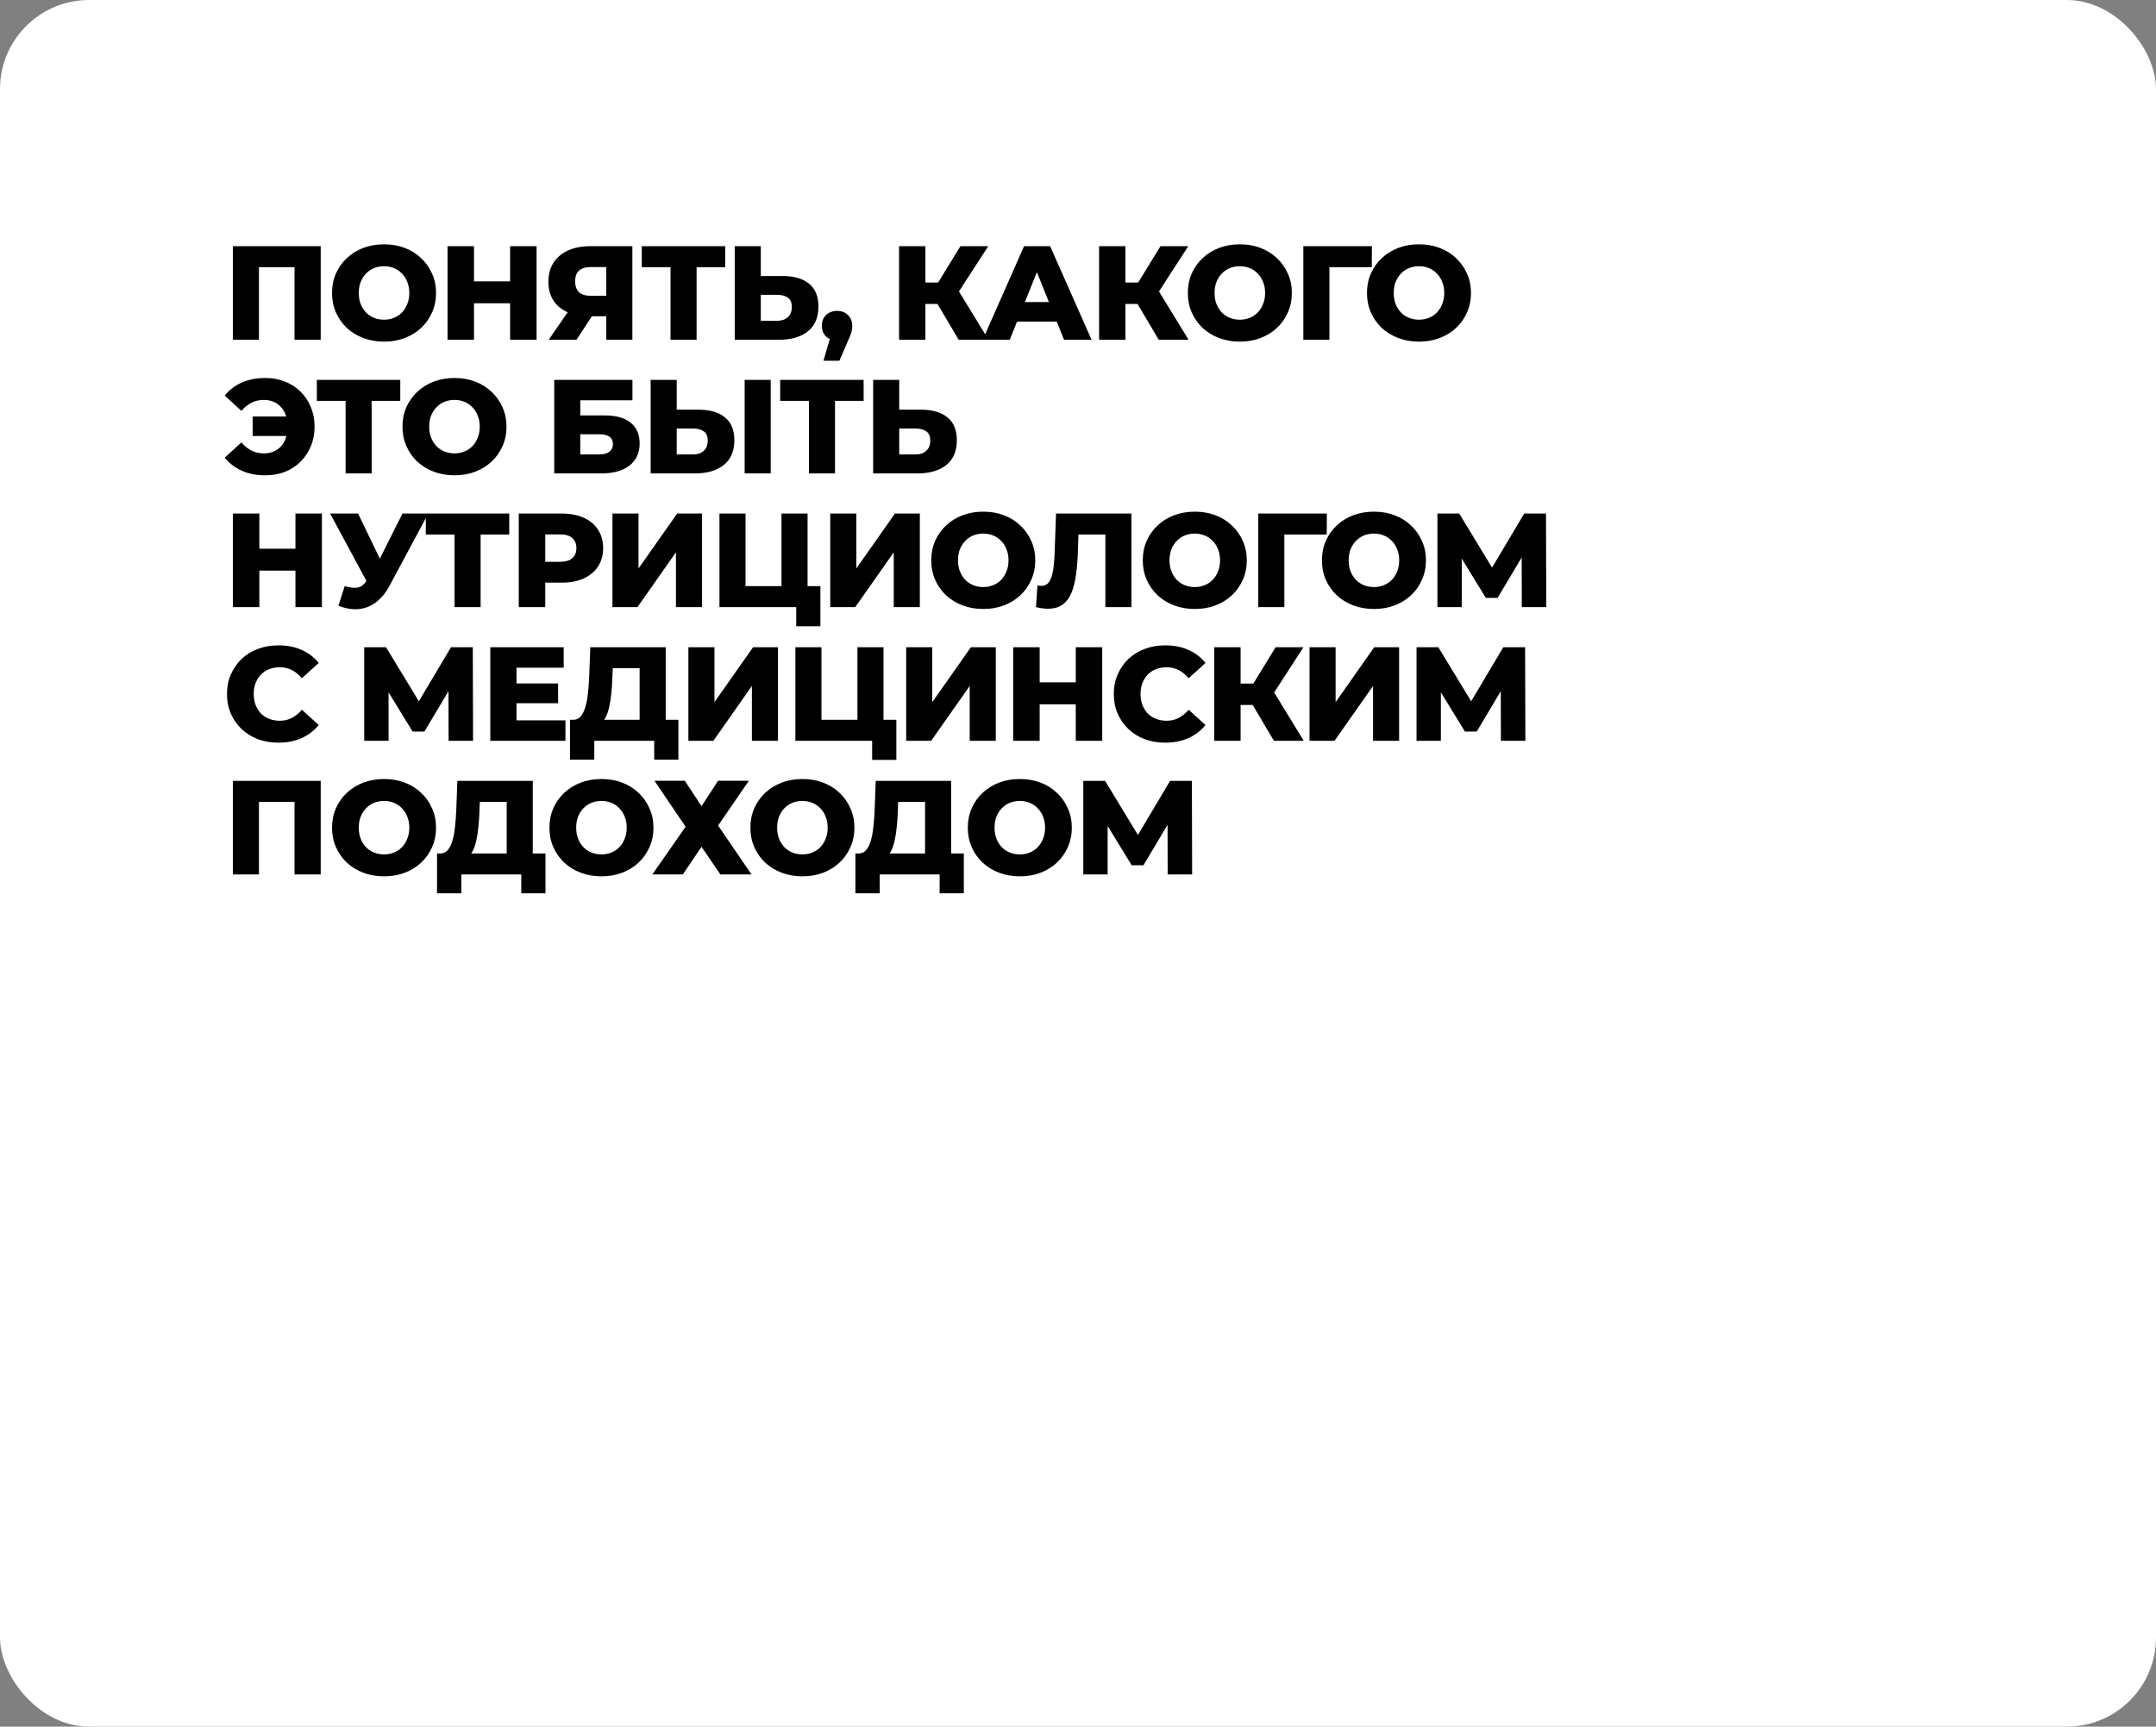 <?xml version="1.0" encoding="UTF-8"?> <svg xmlns="http://www.w3.org/2000/svg" width="387" height="310" viewBox="0 0 387 310" fill="none"><rect x="0" y="0" width="387" height="310" fill="#808080" stroke="none"/><rect width="387" height="310" rx="16" fill="white"></rect><path d="M41.8 61V44.2H57.568V61H52.864V46.912L53.92 47.968H45.448L46.48 46.912V61H41.8ZM68.935 61.336C67.591 61.336 66.351 61.12 65.215 60.688C64.079 60.256 63.087 59.648 62.239 58.864C61.407 58.064 60.759 57.136 60.295 56.08C59.831 55.024 59.599 53.864 59.599 52.6C59.599 51.336 59.831 50.176 60.295 49.12C60.759 48.064 61.407 47.144 62.239 46.36C63.087 45.56 64.079 44.944 65.215 44.512C66.351 44.08 67.591 43.864 68.935 43.864C70.295 43.864 71.535 44.08 72.655 44.512C73.791 44.944 74.775 45.56 75.607 46.36C76.439 47.144 77.087 48.064 77.551 49.12C78.031 50.176 78.271 51.336 78.271 52.6C78.271 53.864 78.031 55.032 77.551 56.104C77.087 57.16 76.439 58.08 75.607 58.864C74.775 59.648 73.791 60.256 72.655 60.688C71.535 61.12 70.295 61.336 68.935 61.336ZM68.935 57.4C69.575 57.4 70.167 57.288 70.711 57.064C71.271 56.84 71.751 56.52 72.151 56.104C72.567 55.672 72.887 55.16 73.111 54.568C73.351 53.976 73.471 53.32 73.471 52.6C73.471 51.864 73.351 51.208 73.111 50.632C72.887 50.04 72.567 49.536 72.151 49.12C71.751 48.688 71.271 48.36 70.711 48.136C70.167 47.912 69.575 47.8 68.935 47.8C68.295 47.8 67.695 47.912 67.135 48.136C66.591 48.36 66.111 48.688 65.695 49.12C65.295 49.536 64.975 50.04 64.735 50.632C64.511 51.208 64.399 51.864 64.399 52.6C64.399 53.32 64.511 53.976 64.735 54.568C64.975 55.16 65.295 55.672 65.695 56.104C66.111 56.52 66.591 56.84 67.135 57.064C67.695 57.288 68.295 57.4 68.935 57.4ZM91.564 44.2H96.316V61H91.564V44.2ZM85.084 61H80.332V44.2H85.084V61ZM91.9 54.448H84.748V50.512H91.9V54.448ZM108.83 61V55.792L109.958 56.776H105.71C104.206 56.776 102.91 56.528 101.822 56.032C100.734 55.536 99.894 54.824 99.302 53.896C98.726 52.968 98.438 51.864 98.438 50.584C98.438 49.256 98.742 48.12 99.35 47.176C99.974 46.216 100.846 45.48 101.966 44.968C103.102 44.456 104.43 44.2 105.95 44.2H113.51V61H108.83ZM98.486 61L102.686 54.928H107.462L103.478 61H98.486ZM108.83 54.28V46.768L109.958 47.944H106.046C105.118 47.944 104.414 48.16 103.934 48.592C103.47 49.008 103.238 49.648 103.238 50.512C103.238 51.36 103.47 52.008 103.934 52.456C104.414 52.888 105.102 53.104 105.998 53.104H109.958L108.83 54.28ZM120.358 61V46.912L121.414 47.968H115.198V44.2H130.174V47.968H123.982L125.038 46.912V61H120.358ZM140.452 49.552C142.5 49.552 144.084 50.008 145.204 50.92C146.34 51.832 146.908 53.2 146.908 55.024C146.908 56.992 146.276 58.48 145.012 59.488C143.748 60.496 142.02 61 139.828 61H131.884V44.2H136.564V49.552H140.452ZM139.516 57.592C140.316 57.592 140.948 57.376 141.412 56.944C141.892 56.512 142.132 55.904 142.132 55.12C142.132 54.32 141.892 53.76 141.412 53.44C140.948 53.104 140.316 52.936 139.516 52.936H136.564V57.592H139.516ZM147.814 64.768L149.614 58.528L150.262 61.12C149.462 61.12 148.806 60.888 148.294 60.424C147.782 59.944 147.526 59.304 147.526 58.504C147.526 57.672 147.782 57.016 148.294 56.536C148.822 56.056 149.478 55.816 150.262 55.816C151.046 55.816 151.694 56.064 152.206 56.56C152.718 57.04 152.974 57.688 152.974 58.504C152.974 58.728 152.958 58.952 152.926 59.176C152.894 59.4 152.822 59.672 152.71 59.992C152.598 60.312 152.422 60.736 152.182 61.264L150.67 64.768H147.814ZM172.084 61L167.356 53.008L171.172 50.752L177.436 61H172.084ZM161.38 61V44.2H166.108V61H161.38ZM164.74 54.568V50.728H170.836V54.568H164.74ZM171.628 53.104L167.236 52.624L172.396 44.2H177.388L171.628 53.104ZM176.402 61L183.818 44.2H188.498L195.938 61H190.994L185.186 46.528H187.058L181.25 61H176.402ZM180.458 57.736L181.682 54.232H189.89L191.114 57.736H180.458ZM207.991 61L203.263 53.008L207.079 50.752L213.343 61H207.991ZM197.287 61V44.2H202.015V61H197.287ZM200.647 54.568V50.728H206.743V54.568H200.647ZM207.535 53.104L203.143 52.624L208.303 44.2H213.295L207.535 53.104ZM222.549 61.336C221.205 61.336 219.965 61.12 218.829 60.688C217.693 60.256 216.701 59.648 215.853 58.864C215.021 58.064 214.373 57.136 213.909 56.08C213.445 55.024 213.213 53.864 213.213 52.6C213.213 51.336 213.445 50.176 213.909 49.12C214.373 48.064 215.021 47.144 215.853 46.36C216.701 45.56 217.693 44.944 218.829 44.512C219.965 44.08 221.205 43.864 222.549 43.864C223.909 43.864 225.149 44.08 226.269 44.512C227.405 44.944 228.389 45.56 229.221 46.36C230.053 47.144 230.701 48.064 231.165 49.12C231.645 50.176 231.885 51.336 231.885 52.6C231.885 53.864 231.645 55.032 231.165 56.104C230.701 57.16 230.053 58.08 229.221 58.864C228.389 59.648 227.405 60.256 226.269 60.688C225.149 61.12 223.909 61.336 222.549 61.336ZM222.549 57.4C223.189 57.4 223.781 57.288 224.325 57.064C224.885 56.84 225.365 56.52 225.765 56.104C226.181 55.672 226.501 55.16 226.725 54.568C226.965 53.976 227.085 53.32 227.085 52.6C227.085 51.864 226.965 51.208 226.725 50.632C226.501 50.04 226.181 49.536 225.765 49.12C225.365 48.688 224.885 48.36 224.325 48.136C223.781 47.912 223.189 47.8 222.549 47.8C221.909 47.8 221.309 47.912 220.749 48.136C220.205 48.36 219.725 48.688 219.309 49.12C218.909 49.536 218.589 50.04 218.349 50.632C218.125 51.208 218.013 51.864 218.013 52.6C218.013 53.32 218.125 53.976 218.349 54.568C218.589 55.16 218.909 55.672 219.309 56.104C219.725 56.52 220.205 56.84 220.749 57.064C221.309 57.288 221.909 57.4 222.549 57.4ZM233.946 61V44.2H246.258L246.234 47.968H237.57L238.626 46.912V61H233.946ZM254.707 61.336C253.363 61.336 252.123 61.12 250.987 60.688C249.851 60.256 248.859 59.648 248.011 58.864C247.179 58.064 246.531 57.136 246.067 56.08C245.603 55.024 245.371 53.864 245.371 52.6C245.371 51.336 245.603 50.176 246.067 49.12C246.531 48.064 247.179 47.144 248.011 46.36C248.859 45.56 249.851 44.944 250.987 44.512C252.123 44.08 253.363 43.864 254.707 43.864C256.067 43.864 257.307 44.08 258.427 44.512C259.563 44.944 260.547 45.56 261.379 46.36C262.211 47.144 262.859 48.064 263.323 49.12C263.803 50.176 264.043 51.336 264.043 52.6C264.043 53.864 263.803 55.032 263.323 56.104C262.859 57.16 262.211 58.08 261.379 58.864C260.547 59.648 259.563 60.256 258.427 60.688C257.307 61.12 256.067 61.336 254.707 61.336ZM254.707 57.4C255.347 57.4 255.939 57.288 256.483 57.064C257.043 56.84 257.523 56.52 257.923 56.104C258.339 55.672 258.659 55.16 258.883 54.568C259.123 53.976 259.243 53.32 259.243 52.6C259.243 51.864 259.123 51.208 258.883 50.632C258.659 50.04 258.339 49.536 257.923 49.12C257.523 48.688 257.043 48.36 256.483 48.136C255.939 47.912 255.347 47.8 254.707 47.8C254.067 47.8 253.467 47.912 252.907 48.136C252.363 48.36 251.883 48.688 251.467 49.12C251.067 49.536 250.747 50.04 250.507 50.632C250.283 51.208 250.171 51.864 250.171 52.6C250.171 53.32 250.283 53.976 250.507 54.568C250.747 55.16 251.067 55.672 251.467 56.104C251.883 56.52 252.363 56.84 252.907 57.064C253.467 57.288 254.067 57.4 254.707 57.4ZM45.352 78.28V74.776H53.272V78.28H45.352ZM47.608 67.864C48.904 67.864 50.088 68.08 51.16 68.512C52.232 68.928 53.16 69.528 53.944 70.312C54.744 71.096 55.36 72.024 55.792 73.096C56.24 74.152 56.464 75.32 56.464 76.6C56.464 77.88 56.24 79.056 55.792 80.128C55.36 81.184 54.744 82.104 53.944 82.888C53.16 83.672 52.232 84.28 51.16 84.712C50.088 85.128 48.904 85.336 47.608 85.336C46.04 85.336 44.64 85.064 43.408 84.52C42.176 83.96 41.152 83.176 40.336 82.168L43.336 79.432C43.88 80.072 44.48 80.56 45.136 80.896C45.808 81.232 46.552 81.4 47.368 81.4C48.008 81.4 48.592 81.288 49.12 81.064C49.648 80.84 50.096 80.52 50.464 80.104C50.848 79.672 51.136 79.16 51.328 78.568C51.536 77.976 51.64 77.32 51.64 76.6C51.64 75.88 51.536 75.224 51.328 74.632C51.136 74.04 50.848 73.536 50.464 73.12C50.096 72.688 49.648 72.36 49.12 72.136C48.592 71.912 48.008 71.8 47.368 71.8C46.552 71.8 45.808 71.968 45.136 72.304C44.48 72.64 43.88 73.128 43.336 73.768L40.336 71.032C41.152 70.008 42.176 69.224 43.408 68.68C44.64 68.136 46.04 67.864 47.608 67.864ZM62.032 85V70.912L63.088 71.968H56.872V68.2H71.848V71.968H65.656L66.712 70.912V85H62.032ZM81.58 85.336C80.236 85.336 78.996 85.12 77.86 84.688C76.724 84.256 75.732 83.648 74.884 82.864C74.052 82.064 73.404 81.136 72.94 80.08C72.476 79.024 72.244 77.864 72.244 76.6C72.244 75.336 72.476 74.176 72.94 73.12C73.404 72.064 74.052 71.144 74.884 70.36C75.732 69.56 76.724 68.944 77.86 68.512C78.996 68.08 80.236 67.864 81.58 67.864C82.94 67.864 84.18 68.08 85.3 68.512C86.436 68.944 87.42 69.56 88.252 70.36C89.084 71.144 89.732 72.064 90.196 73.12C90.676 74.176 90.916 75.336 90.916 76.6C90.916 77.864 90.676 79.032 90.196 80.104C89.732 81.16 89.084 82.08 88.252 82.864C87.42 83.648 86.436 84.256 85.3 84.688C84.18 85.12 82.94 85.336 81.58 85.336ZM81.58 81.4C82.22 81.4 82.812 81.288 83.356 81.064C83.916 80.84 84.396 80.52 84.796 80.104C85.212 79.672 85.532 79.16 85.756 78.568C85.996 77.976 86.116 77.32 86.116 76.6C86.116 75.864 85.996 75.208 85.756 74.632C85.532 74.04 85.212 73.536 84.796 73.12C84.396 72.688 83.916 72.36 83.356 72.136C82.812 71.912 82.22 71.8 81.58 71.8C80.94 71.8 80.34 71.912 79.78 72.136C79.236 72.36 78.756 72.688 78.34 73.12C77.94 73.536 77.62 74.04 77.38 74.632C77.156 75.208 77.044 75.864 77.044 76.6C77.044 77.32 77.156 77.976 77.38 78.568C77.62 79.16 77.94 79.672 78.34 80.104C78.756 80.52 79.236 80.84 79.78 81.064C80.34 81.288 80.94 81.4 81.58 81.4ZM99.482 85V68.2H113.522V71.872H104.162V74.584H108.506C110.554 74.584 112.114 75.016 113.186 75.88C114.274 76.744 114.818 77.992 114.818 79.624C114.818 81.304 114.21 82.624 112.994 83.584C111.778 84.528 110.074 85 107.882 85H99.482ZM104.162 81.592H107.57C108.354 81.592 108.954 81.432 109.37 81.112C109.802 80.792 110.018 80.336 110.018 79.744C110.018 78.56 109.202 77.968 107.57 77.968H104.162V81.592ZM125.359 73.552C127.407 73.552 128.991 74.008 130.111 74.92C131.247 75.832 131.815 77.2 131.815 79.024C131.815 80.992 131.183 82.48 129.919 83.488C128.655 84.496 126.927 85 124.735 85H116.791V68.2H121.471V73.552H125.359ZM124.423 81.592C125.223 81.592 125.855 81.376 126.319 80.944C126.799 80.512 127.039 79.904 127.039 79.12C127.039 78.32 126.799 77.76 126.319 77.44C125.855 77.104 125.223 76.936 124.423 76.936H121.471V81.592H124.423ZM133.663 85V68.2H138.343V85H133.663ZM145.203 85V70.912L146.259 71.968H140.043V68.2H155.019V71.968H148.827L149.883 70.912V85H145.203ZM165.297 73.552C167.345 73.552 168.929 74.008 170.049 74.92C171.185 75.832 171.753 77.2 171.753 79.024C171.753 80.992 171.121 82.48 169.857 83.488C168.593 84.496 166.865 85 164.673 85H156.729V68.2H161.409V73.552H165.297ZM164.361 81.592C165.161 81.592 165.793 81.376 166.257 80.944C166.737 80.512 166.977 79.904 166.977 79.12C166.977 78.32 166.737 77.76 166.257 77.44C165.793 77.104 165.161 76.936 164.361 76.936H161.409V81.592H164.361ZM53.032 92.2H57.784V109H53.032V92.2ZM46.552 109H41.8V92.2H46.552V109ZM53.368 102.448H46.216V98.512H53.368V102.448ZM61.874 105.232C62.818 105.504 63.586 105.592 64.178 105.496C64.786 105.384 65.322 104.984 65.786 104.296L66.602 103.096L67.01 102.64L72.242 92.2H76.874L69.914 105.184C69.226 106.464 68.402 107.456 67.442 108.16C66.498 108.864 65.458 109.264 64.322 109.36C63.186 109.456 61.994 109.248 60.746 108.736L61.874 105.232ZM66.938 106.456L59.258 92.2H64.274L69.53 103.096L66.938 106.456ZM81.591 109V94.912L82.647 95.968H76.431V92.2H91.407V95.968H85.215L86.271 94.912V109H81.591ZM93.118 109V92.2H100.798C102.334 92.2 103.654 92.448 104.758 92.944C105.878 93.44 106.742 94.16 107.35 95.104C107.958 96.032 108.262 97.136 108.262 98.416C108.262 99.68 107.958 100.776 107.35 101.704C106.742 102.632 105.878 103.352 104.758 103.864C103.654 104.36 102.334 104.608 100.798 104.608H95.758L97.87 102.544V109H93.118ZM97.87 103.048L95.758 100.864H100.51C101.502 100.864 102.238 100.648 102.718 100.216C103.214 99.784 103.462 99.184 103.462 98.416C103.462 97.632 103.214 97.024 102.718 96.592C102.238 96.16 101.502 95.944 100.51 95.944H95.758L97.87 93.76V103.048ZM109.935 109V92.2H114.615V102.064L121.551 92.2H126.015V109H121.335V99.16L114.423 109H109.935ZM129.142 109V92.2H133.822V105.232H140.278V92.2H144.958V109H129.142ZM142.918 112.432V107.944L143.902 109H140.278V105.232H147.262V112.432H142.918ZM149.029 109V92.2H153.709V102.064L160.645 92.2H165.109V109H160.429V99.16L153.517 109H149.029ZM176.493 109.336C175.149 109.336 173.909 109.12 172.773 108.688C171.637 108.256 170.645 107.648 169.797 106.864C168.965 106.064 168.317 105.136 167.853 104.08C167.389 103.024 167.157 101.864 167.157 100.6C167.157 99.336 167.389 98.176 167.853 97.12C168.317 96.064 168.965 95.144 169.797 94.36C170.645 93.56 171.637 92.944 172.773 92.512C173.909 92.08 175.149 91.864 176.493 91.864C177.853 91.864 179.093 92.08 180.213 92.512C181.349 92.944 182.333 93.56 183.165 94.36C183.997 95.144 184.645 96.064 185.109 97.12C185.589 98.176 185.829 99.336 185.829 100.6C185.829 101.864 185.589 103.032 185.109 104.104C184.645 105.16 183.997 106.08 183.165 106.864C182.333 107.648 181.349 108.256 180.213 108.688C179.093 109.12 177.853 109.336 176.493 109.336ZM176.493 105.4C177.133 105.4 177.725 105.288 178.269 105.064C178.829 104.84 179.309 104.52 179.709 104.104C180.125 103.672 180.445 103.16 180.669 102.568C180.909 101.976 181.029 101.32 181.029 100.6C181.029 99.864 180.909 99.208 180.669 98.632C180.445 98.04 180.125 97.536 179.709 97.12C179.309 96.688 178.829 96.36 178.269 96.136C177.725 95.912 177.133 95.8 176.493 95.8C175.853 95.8 175.253 95.912 174.693 96.136C174.149 96.36 173.669 96.688 173.253 97.12C172.853 97.536 172.533 98.04 172.293 98.632C172.069 99.208 171.957 99.864 171.957 100.6C171.957 101.32 172.069 101.976 172.293 102.568C172.533 103.16 172.853 103.672 173.253 104.104C173.669 104.52 174.149 104.84 174.693 105.064C175.253 105.288 175.853 105.4 176.493 105.4ZM188.117 109.288C187.797 109.288 187.453 109.264 187.085 109.216C186.733 109.168 186.357 109.096 185.957 109L186.221 105.112C186.445 105.16 186.661 105.184 186.869 105.184C187.525 105.184 188.021 104.928 188.357 104.416C188.693 103.888 188.925 103.152 189.053 102.208C189.197 101.264 189.285 100.16 189.317 98.896L189.557 92.2H203.093V109H198.413V94.912L199.445 95.968H192.653L193.613 94.864L193.493 98.704C193.445 100.336 193.333 101.808 193.157 103.12C192.981 104.416 192.701 105.528 192.317 106.456C191.933 107.368 191.397 108.072 190.709 108.568C190.037 109.048 189.173 109.288 188.117 109.288ZM214.463 109.336C213.119 109.336 211.879 109.12 210.743 108.688C209.607 108.256 208.615 107.648 207.767 106.864C206.935 106.064 206.287 105.136 205.823 104.08C205.359 103.024 205.127 101.864 205.127 100.6C205.127 99.336 205.359 98.176 205.823 97.12C206.287 96.064 206.935 95.144 207.767 94.36C208.615 93.56 209.607 92.944 210.743 92.512C211.879 92.08 213.119 91.864 214.463 91.864C215.823 91.864 217.063 92.08 218.183 92.512C219.319 92.944 220.303 93.56 221.135 94.36C221.967 95.144 222.615 96.064 223.079 97.12C223.559 98.176 223.799 99.336 223.799 100.6C223.799 101.864 223.559 103.032 223.079 104.104C222.615 105.16 221.967 106.08 221.135 106.864C220.303 107.648 219.319 108.256 218.183 108.688C217.063 109.12 215.823 109.336 214.463 109.336ZM214.463 105.4C215.103 105.4 215.695 105.288 216.239 105.064C216.799 104.84 217.279 104.52 217.679 104.104C218.095 103.672 218.415 103.16 218.639 102.568C218.879 101.976 218.999 101.32 218.999 100.6C218.999 99.864 218.879 99.208 218.639 98.632C218.415 98.04 218.095 97.536 217.679 97.12C217.279 96.688 216.799 96.36 216.239 96.136C215.695 95.912 215.103 95.8 214.463 95.8C213.823 95.8 213.223 95.912 212.663 96.136C212.119 96.36 211.639 96.688 211.223 97.12C210.823 97.536 210.503 98.04 210.263 98.632C210.039 99.208 209.927 99.864 209.927 100.6C209.927 101.32 210.039 101.976 210.263 102.568C210.503 103.16 210.823 103.672 211.223 104.104C211.639 104.52 212.119 104.84 212.663 105.064C213.223 105.288 213.823 105.4 214.463 105.4ZM225.859 109V92.2H238.171L238.147 95.968H229.483L230.539 94.912V109H225.859ZM246.62 109.336C245.276 109.336 244.036 109.12 242.9 108.688C241.764 108.256 240.772 107.648 239.924 106.864C239.092 106.064 238.444 105.136 237.98 104.08C237.516 103.024 237.284 101.864 237.284 100.6C237.284 99.336 237.516 98.176 237.98 97.12C238.444 96.064 239.092 95.144 239.924 94.36C240.772 93.56 241.764 92.944 242.9 92.512C244.036 92.08 245.276 91.864 246.62 91.864C247.98 91.864 249.22 92.08 250.34 92.512C251.476 92.944 252.46 93.56 253.292 94.36C254.124 95.144 254.772 96.064 255.236 97.12C255.716 98.176 255.956 99.336 255.956 100.6C255.956 101.864 255.716 103.032 255.236 104.104C254.772 105.16 254.124 106.08 253.292 106.864C252.46 107.648 251.476 108.256 250.34 108.688C249.22 109.12 247.98 109.336 246.62 109.336ZM246.62 105.4C247.26 105.4 247.852 105.288 248.396 105.064C248.956 104.84 249.436 104.52 249.836 104.104C250.252 103.672 250.572 103.16 250.796 102.568C251.036 101.976 251.156 101.32 251.156 100.6C251.156 99.864 251.036 99.208 250.796 98.632C250.572 98.04 250.252 97.536 249.836 97.12C249.436 96.688 248.956 96.36 248.396 96.136C247.852 95.912 247.26 95.8 246.62 95.8C245.98 95.8 245.38 95.912 244.82 96.136C244.276 96.36 243.796 96.688 243.38 97.12C242.98 97.536 242.66 98.04 242.42 98.632C242.196 99.208 242.084 99.864 242.084 100.6C242.084 101.32 242.196 101.976 242.42 102.568C242.66 103.16 242.98 103.672 243.38 104.104C243.796 104.52 244.276 104.84 244.82 105.064C245.38 105.288 245.98 105.4 246.62 105.4ZM258.017 109V92.2H261.929L268.865 103.624H266.801L273.593 92.2H277.505L277.553 109H273.161L273.137 98.848H273.881L268.817 107.344H266.705L261.497 98.848H262.385V109H258.017ZM49.984 133.336C48.656 133.336 47.424 133.128 46.288 132.712C45.168 132.28 44.192 131.672 43.36 130.888C42.544 130.104 41.904 129.184 41.44 128.128C40.976 127.056 40.744 125.88 40.744 124.6C40.744 123.32 40.976 122.152 41.44 121.096C41.904 120.024 42.544 119.096 43.36 118.312C44.192 117.528 45.168 116.928 46.288 116.512C47.424 116.08 48.656 115.864 49.984 115.864C51.536 115.864 52.92 116.136 54.136 116.68C55.368 117.224 56.392 118.008 57.208 119.032L54.184 121.768C53.64 121.128 53.04 120.64 52.384 120.304C51.744 119.968 51.024 119.8 50.224 119.8C49.536 119.8 48.904 119.912 48.328 120.136C47.752 120.36 47.256 120.688 46.84 121.12C46.44 121.536 46.12 122.04 45.88 122.632C45.656 123.224 45.544 123.88 45.544 124.6C45.544 125.32 45.656 125.976 45.88 126.568C46.12 127.16 46.44 127.672 46.84 128.104C47.256 128.52 47.752 128.84 48.328 129.064C48.904 129.288 49.536 129.4 50.224 129.4C51.024 129.4 51.744 129.232 52.384 128.896C53.04 128.56 53.64 128.072 54.184 127.432L57.208 130.168C56.392 131.176 55.368 131.96 54.136 132.52C52.92 133.064 51.536 133.336 49.984 133.336ZM65.379 133V116.2H69.291L76.227 127.624H74.163L80.955 116.2H84.867L84.915 133H80.523L80.499 122.848H81.243L76.179 131.344H74.067L68.859 122.848H69.747V133H65.379ZM92.376 122.704H100.176V126.256H92.376V122.704ZM92.712 129.328H101.496V133H88.008V116.2H101.184V119.872H92.712V129.328ZM114.812 130.936V119.968H109.988L109.916 121.792C109.884 122.768 109.82 123.68 109.724 124.528C109.644 125.376 109.524 126.152 109.364 126.856C109.22 127.56 109.02 128.168 108.764 128.68C108.524 129.176 108.228 129.56 107.876 129.832L102.812 129.232C103.372 129.248 103.828 129.064 104.18 128.68C104.548 128.28 104.836 127.728 105.044 127.024C105.268 126.32 105.428 125.488 105.524 124.528C105.636 123.568 105.716 122.52 105.764 121.384L105.956 116.2H119.492V130.936H114.812ZM102.308 136.384V129.232H121.772V136.384H117.428V133H106.676V136.384H102.308ZM123.564 133V116.2H128.244V126.064L135.18 116.2H139.644V133H134.964V123.16L128.052 133H123.564ZM142.772 133V116.2H147.452V129.232H153.908V116.2H158.588V133H142.772ZM156.548 136.432V131.944L157.532 133H153.908V129.232H160.892V136.432H156.548ZM162.659 133V116.2H167.339V126.064L174.275 116.2H178.739V133H174.059V123.16L167.147 133H162.659ZM193.098 116.2H197.85V133H193.098V116.2ZM186.618 133H181.866V116.2H186.618V133ZM193.434 126.448H186.282V122.512H193.434V126.448ZM209.164 133.336C207.836 133.336 206.604 133.128 205.468 132.712C204.348 132.28 203.372 131.672 202.54 130.888C201.724 130.104 201.084 129.184 200.62 128.128C200.156 127.056 199.924 125.88 199.924 124.6C199.924 123.32 200.156 122.152 200.62 121.096C201.084 120.024 201.724 119.096 202.54 118.312C203.372 117.528 204.348 116.928 205.468 116.512C206.604 116.08 207.836 115.864 209.164 115.864C210.716 115.864 212.1 116.136 213.316 116.68C214.548 117.224 215.572 118.008 216.388 119.032L213.364 121.768C212.82 121.128 212.22 120.64 211.564 120.304C210.924 119.968 210.204 119.8 209.404 119.8C208.716 119.8 208.084 119.912 207.508 120.136C206.932 120.36 206.436 120.688 206.02 121.12C205.62 121.536 205.3 122.04 205.06 122.632C204.836 123.224 204.724 123.88 204.724 124.6C204.724 125.32 204.836 125.976 205.06 126.568C205.3 127.16 205.62 127.672 206.02 128.104C206.436 128.52 206.932 128.84 207.508 129.064C208.084 129.288 208.716 129.4 209.404 129.4C210.204 129.4 210.924 129.232 211.564 128.896C212.22 128.56 212.82 128.072 213.364 127.432L216.388 130.168C215.572 131.176 214.548 131.96 213.316 132.52C212.1 133.064 210.716 133.336 209.164 133.336ZM228.663 133L223.935 125.008L227.751 122.752L234.015 133H228.663ZM217.959 133V116.2H222.687V133H217.959ZM221.319 126.568V122.728H227.415V126.568H221.319ZM228.207 125.104L223.815 124.624L228.975 116.2H233.967L228.207 125.104ZM235.059 133V116.2H239.739V126.064L246.675 116.2H251.139V133H246.459V123.16L239.547 133H235.059ZM254.267 133V116.2H258.179L265.115 127.624H263.051L269.843 116.2H273.755L273.803 133H269.411L269.387 122.848H270.131L265.067 131.344H262.955L257.747 122.848H258.635V133H254.267ZM41.8 157V140.2H57.568V157H52.864V142.912L53.92 143.968H45.448L46.48 142.912V157H41.8ZM68.935 157.336C67.591 157.336 66.351 157.12 65.215 156.688C64.079 156.256 63.087 155.648 62.239 154.864C61.407 154.064 60.759 153.136 60.295 152.08C59.831 151.024 59.599 149.864 59.599 148.6C59.599 147.336 59.831 146.176 60.295 145.12C60.759 144.064 61.407 143.144 62.239 142.36C63.087 141.56 64.079 140.944 65.215 140.512C66.351 140.08 67.591 139.864 68.935 139.864C70.295 139.864 71.535 140.08 72.655 140.512C73.791 140.944 74.775 141.56 75.607 142.36C76.439 143.144 77.087 144.064 77.551 145.12C78.031 146.176 78.271 147.336 78.271 148.6C78.271 149.864 78.031 151.032 77.551 152.104C77.087 153.16 76.439 154.08 75.607 154.864C74.775 155.648 73.791 156.256 72.655 156.688C71.535 157.12 70.295 157.336 68.935 157.336ZM68.935 153.4C69.575 153.4 70.167 153.288 70.711 153.064C71.271 152.84 71.751 152.52 72.151 152.104C72.567 151.672 72.887 151.16 73.111 150.568C73.351 149.976 73.471 149.32 73.471 148.6C73.471 147.864 73.351 147.208 73.111 146.632C72.887 146.04 72.567 145.536 72.151 145.12C71.751 144.688 71.271 144.36 70.711 144.136C70.167 143.912 69.575 143.8 68.935 143.8C68.295 143.8 67.695 143.912 67.135 144.136C66.591 144.36 66.111 144.688 65.695 145.12C65.295 145.536 64.975 146.04 64.735 146.632C64.511 147.208 64.399 147.864 64.399 148.6C64.399 149.32 64.511 149.976 64.735 150.568C64.975 151.16 65.295 151.672 65.695 152.104C66.111 152.52 66.591 152.84 67.135 153.064C67.695 153.288 68.295 153.4 68.935 153.4ZM90.951 154.936V143.968H86.127L86.055 145.792C86.023 146.768 85.959 147.68 85.863 148.528C85.783 149.376 85.663 150.152 85.503 150.856C85.359 151.56 85.159 152.168 84.903 152.68C84.663 153.176 84.367 153.56 84.015 153.832L78.951 153.232C79.511 153.248 79.967 153.064 80.319 152.68C80.687 152.28 80.975 151.728 81.183 151.024C81.407 150.32 81.567 149.488 81.663 148.528C81.775 147.568 81.855 146.52 81.903 145.384L82.095 140.2H95.631V154.936H90.951ZM78.447 160.384V153.232H97.911V160.384H93.567V157H82.815V160.384H78.447ZM107.96 157.336C106.616 157.336 105.376 157.12 104.24 156.688C103.104 156.256 102.112 155.648 101.264 154.864C100.432 154.064 99.784 153.136 99.32 152.08C98.856 151.024 98.624 149.864 98.624 148.6C98.624 147.336 98.856 146.176 99.32 145.12C99.784 144.064 100.432 143.144 101.264 142.36C102.112 141.56 103.104 140.944 104.24 140.512C105.376 140.08 106.616 139.864 107.96 139.864C109.32 139.864 110.56 140.08 111.68 140.512C112.816 140.944 113.8 141.56 114.632 142.36C115.464 143.144 116.112 144.064 116.576 145.12C117.056 146.176 117.296 147.336 117.296 148.6C117.296 149.864 117.056 151.032 116.576 152.104C116.112 153.16 115.464 154.08 114.632 154.864C113.8 155.648 112.816 156.256 111.68 156.688C110.56 157.12 109.32 157.336 107.96 157.336ZM107.96 153.4C108.6 153.4 109.192 153.288 109.736 153.064C110.296 152.84 110.776 152.52 111.176 152.104C111.592 151.672 111.912 151.16 112.136 150.568C112.376 149.976 112.496 149.32 112.496 148.6C112.496 147.864 112.376 147.208 112.136 146.632C111.912 146.04 111.592 145.536 111.176 145.12C110.776 144.688 110.296 144.36 109.736 144.136C109.192 143.912 108.6 143.8 107.96 143.8C107.32 143.8 106.72 143.912 106.16 144.136C105.616 144.36 105.136 144.688 104.72 145.12C104.32 145.536 104 146.04 103.76 146.632C103.536 147.208 103.424 147.864 103.424 148.6C103.424 149.32 103.536 149.976 103.76 150.568C104 151.16 104.32 151.672 104.72 152.104C105.136 152.52 105.616 152.84 106.16 153.064C106.72 153.288 107.32 153.4 107.96 153.4ZM117.475 140.176H122.923L125.923 144.736L128.899 140.176H134.419L128.899 148.216L134.899 157H129.307L125.923 152.032L122.563 157H117.091L123.067 148.432L117.475 140.176ZM144.031 157.336C142.687 157.336 141.447 157.12 140.311 156.688C139.175 156.256 138.183 155.648 137.335 154.864C136.503 154.064 135.855 153.136 135.391 152.08C134.927 151.024 134.695 149.864 134.695 148.6C134.695 147.336 134.927 146.176 135.391 145.12C135.855 144.064 136.503 143.144 137.335 142.36C138.183 141.56 139.175 140.944 140.311 140.512C141.447 140.08 142.687 139.864 144.031 139.864C145.391 139.864 146.631 140.08 147.751 140.512C148.887 140.944 149.871 141.56 150.703 142.36C151.535 143.144 152.183 144.064 152.647 145.12C153.127 146.176 153.367 147.336 153.367 148.6C153.367 149.864 153.127 151.032 152.647 152.104C152.183 153.16 151.535 154.08 150.703 154.864C149.871 155.648 148.887 156.256 147.751 156.688C146.631 157.12 145.391 157.336 144.031 157.336ZM144.031 153.4C144.671 153.4 145.263 153.288 145.807 153.064C146.367 152.84 146.847 152.52 147.247 152.104C147.663 151.672 147.983 151.16 148.207 150.568C148.447 149.976 148.567 149.32 148.567 148.6C148.567 147.864 148.447 147.208 148.207 146.632C147.983 146.04 147.663 145.536 147.247 145.12C146.847 144.688 146.367 144.36 145.807 144.136C145.263 143.912 144.671 143.8 144.031 143.8C143.391 143.8 142.791 143.912 142.231 144.136C141.687 144.36 141.207 144.688 140.791 145.12C140.391 145.536 140.071 146.04 139.831 146.632C139.607 147.208 139.495 147.864 139.495 148.6C139.495 149.32 139.607 149.976 139.831 150.568C140.071 151.16 140.391 151.672 140.791 152.104C141.207 152.52 141.687 152.84 142.231 153.064C142.791 153.288 143.391 153.4 144.031 153.4ZM166.047 154.936V143.968H161.223L161.151 145.792C161.119 146.768 161.055 147.68 160.959 148.528C160.879 149.376 160.759 150.152 160.599 150.856C160.455 151.56 160.255 152.168 159.999 152.68C159.759 153.176 159.463 153.56 159.111 153.832L154.047 153.232C154.607 153.248 155.063 153.064 155.415 152.68C155.783 152.28 156.071 151.728 156.279 151.024C156.503 150.32 156.663 149.488 156.759 148.528C156.871 147.568 156.951 146.52 156.999 145.384L157.191 140.2H170.727V154.936H166.047ZM153.543 160.384V153.232H173.007V160.384H168.663V157H157.911V160.384H153.543ZM183.055 157.336C181.711 157.336 180.471 157.12 179.335 156.688C178.199 156.256 177.207 155.648 176.359 154.864C175.527 154.064 174.879 153.136 174.415 152.08C173.951 151.024 173.719 149.864 173.719 148.6C173.719 147.336 173.951 146.176 174.415 145.12C174.879 144.064 175.527 143.144 176.359 142.36C177.207 141.56 178.199 140.944 179.335 140.512C180.471 140.08 181.711 139.864 183.055 139.864C184.415 139.864 185.655 140.08 186.775 140.512C187.911 140.944 188.895 141.56 189.727 142.36C190.559 143.144 191.207 144.064 191.671 145.12C192.151 146.176 192.391 147.336 192.391 148.6C192.391 149.864 192.151 151.032 191.671 152.104C191.207 153.16 190.559 154.08 189.727 154.864C188.895 155.648 187.911 156.256 186.775 156.688C185.655 157.12 184.415 157.336 183.055 157.336ZM183.055 153.4C183.695 153.4 184.287 153.288 184.831 153.064C185.391 152.84 185.871 152.52 186.271 152.104C186.687 151.672 187.007 151.16 187.231 150.568C187.471 149.976 187.591 149.32 187.591 148.6C187.591 147.864 187.471 147.208 187.231 146.632C187.007 146.04 186.687 145.536 186.271 145.12C185.871 144.688 185.391 144.36 184.831 144.136C184.287 143.912 183.695 143.8 183.055 143.8C182.415 143.8 181.815 143.912 181.255 144.136C180.711 144.36 180.231 144.688 179.815 145.12C179.415 145.536 179.095 146.04 178.855 146.632C178.631 147.208 178.519 147.864 178.519 148.6C178.519 149.32 178.631 149.976 178.855 150.568C179.095 151.16 179.415 151.672 179.815 152.104C180.231 152.52 180.711 152.84 181.255 153.064C181.815 153.288 182.415 153.4 183.055 153.4ZM194.452 157V140.2H198.364L205.3 151.624H203.236L210.028 140.2H213.94L213.988 157H209.596L209.572 146.848H210.316L205.252 155.344H203.14L197.932 146.848H198.82V157H194.452Z" fill="black"></path></svg> 